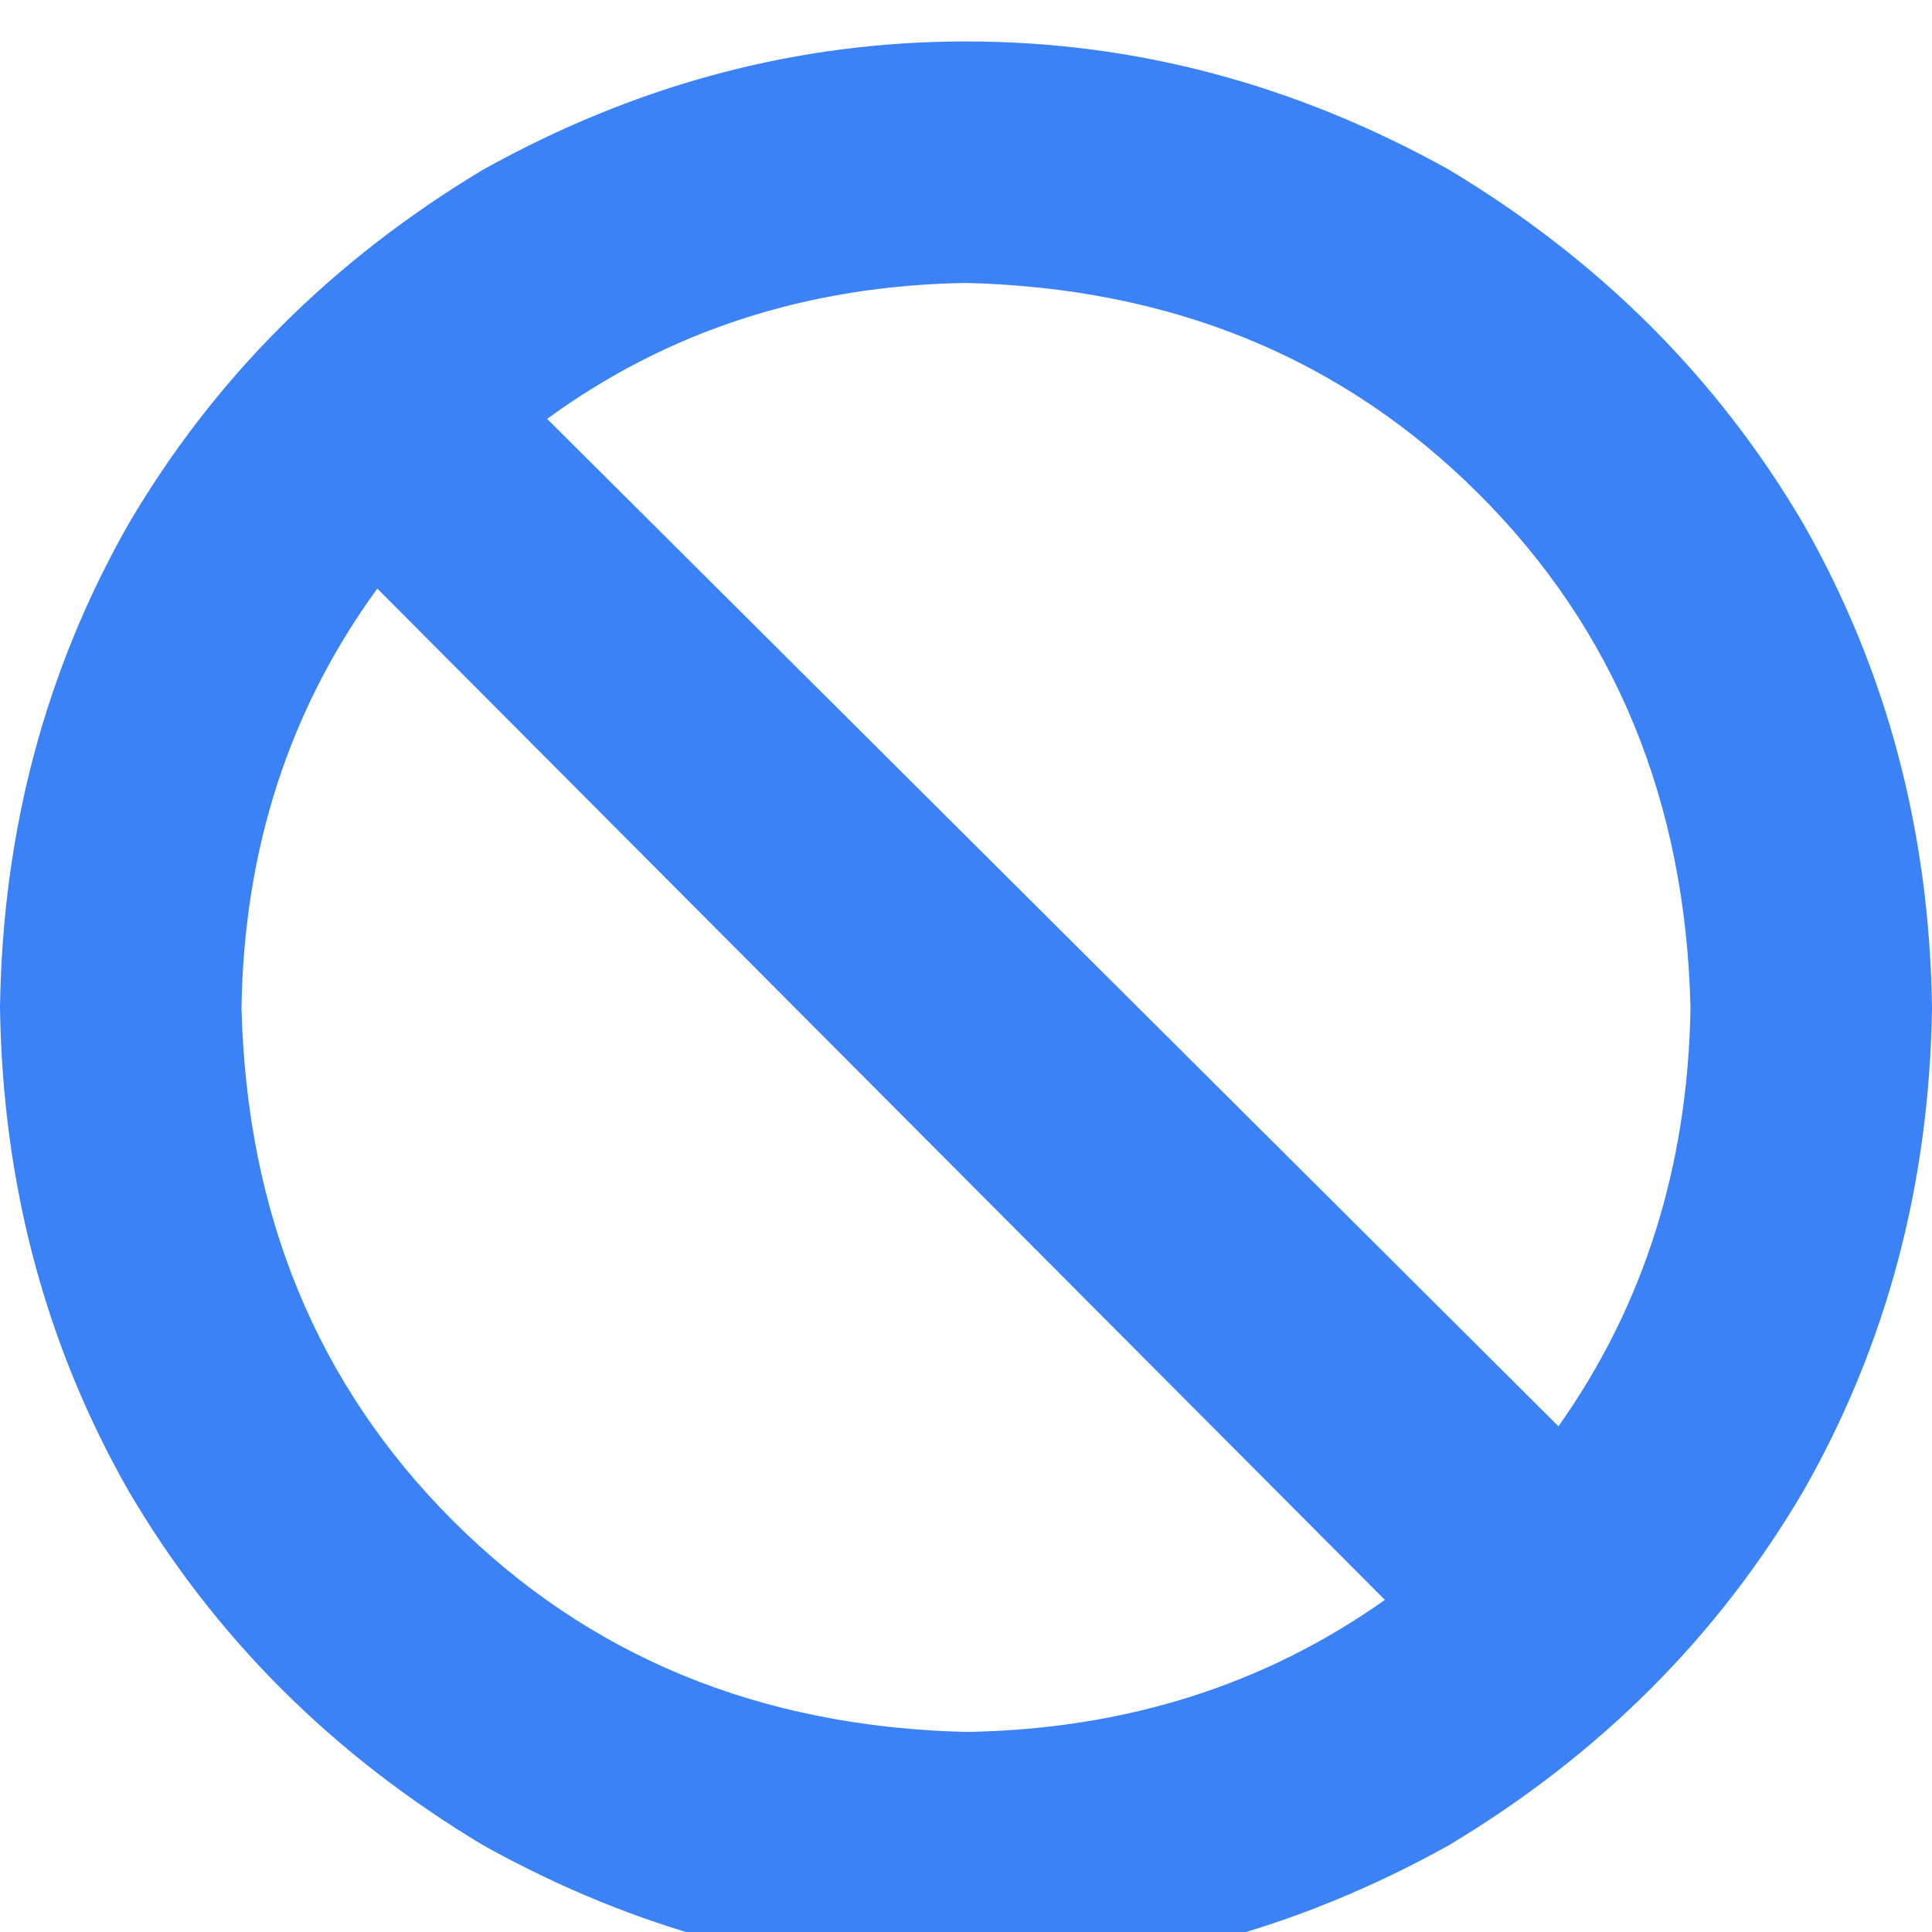 <svg xmlns="http://www.w3.org/2000/svg" xmlns:xlink="http://www.w3.org/1999/xlink" fill="none" version="1.1" width="20" height="20" viewBox="0 0 20 20"><defs><clipPath id="master_svg0_209_3896"><rect x="0" y="0" width="20" height="20" rx="0"/></clipPath></defs><g clip-path="url(#master_svg0_209_3896)"><g transform="matrix(1,0,0,-1,0,40.859)"><g><path d="M14.336,24.297L3.906,34.766L14.336,24.297L3.906,34.766Q2.539,32.891,2.5,30.43Q2.578,27.227,4.688,25.117Q6.797,23.008,10,22.93Q12.461,22.969,14.336,24.297ZM16.133,26.094Q17.461,27.969,17.5,30.43Q17.422,33.633,15.312,35.742Q13.203,37.852,10,37.93Q7.539,37.891,5.664,36.523L16.133,26.094ZM0,30.43Q0.039,33.164,1.328,35.43Q2.656,37.695,5,39.102Q7.383,40.43,10,40.43Q12.617,40.43,15,39.102Q17.344,37.695,18.672,35.43Q19.961,33.164,20,30.43Q19.961,27.695,18.672,25.43Q17.344,23.164,15,21.758Q12.617,20.43,10,20.43Q7.383,20.43,5,21.758Q2.656,23.164,1.328,25.43Q0.039,27.695,0,30.43Z" fill="#3B82F6" fill-opacity="1" style="mix-blend-mode:passthrough"/></g></g></g></svg>
